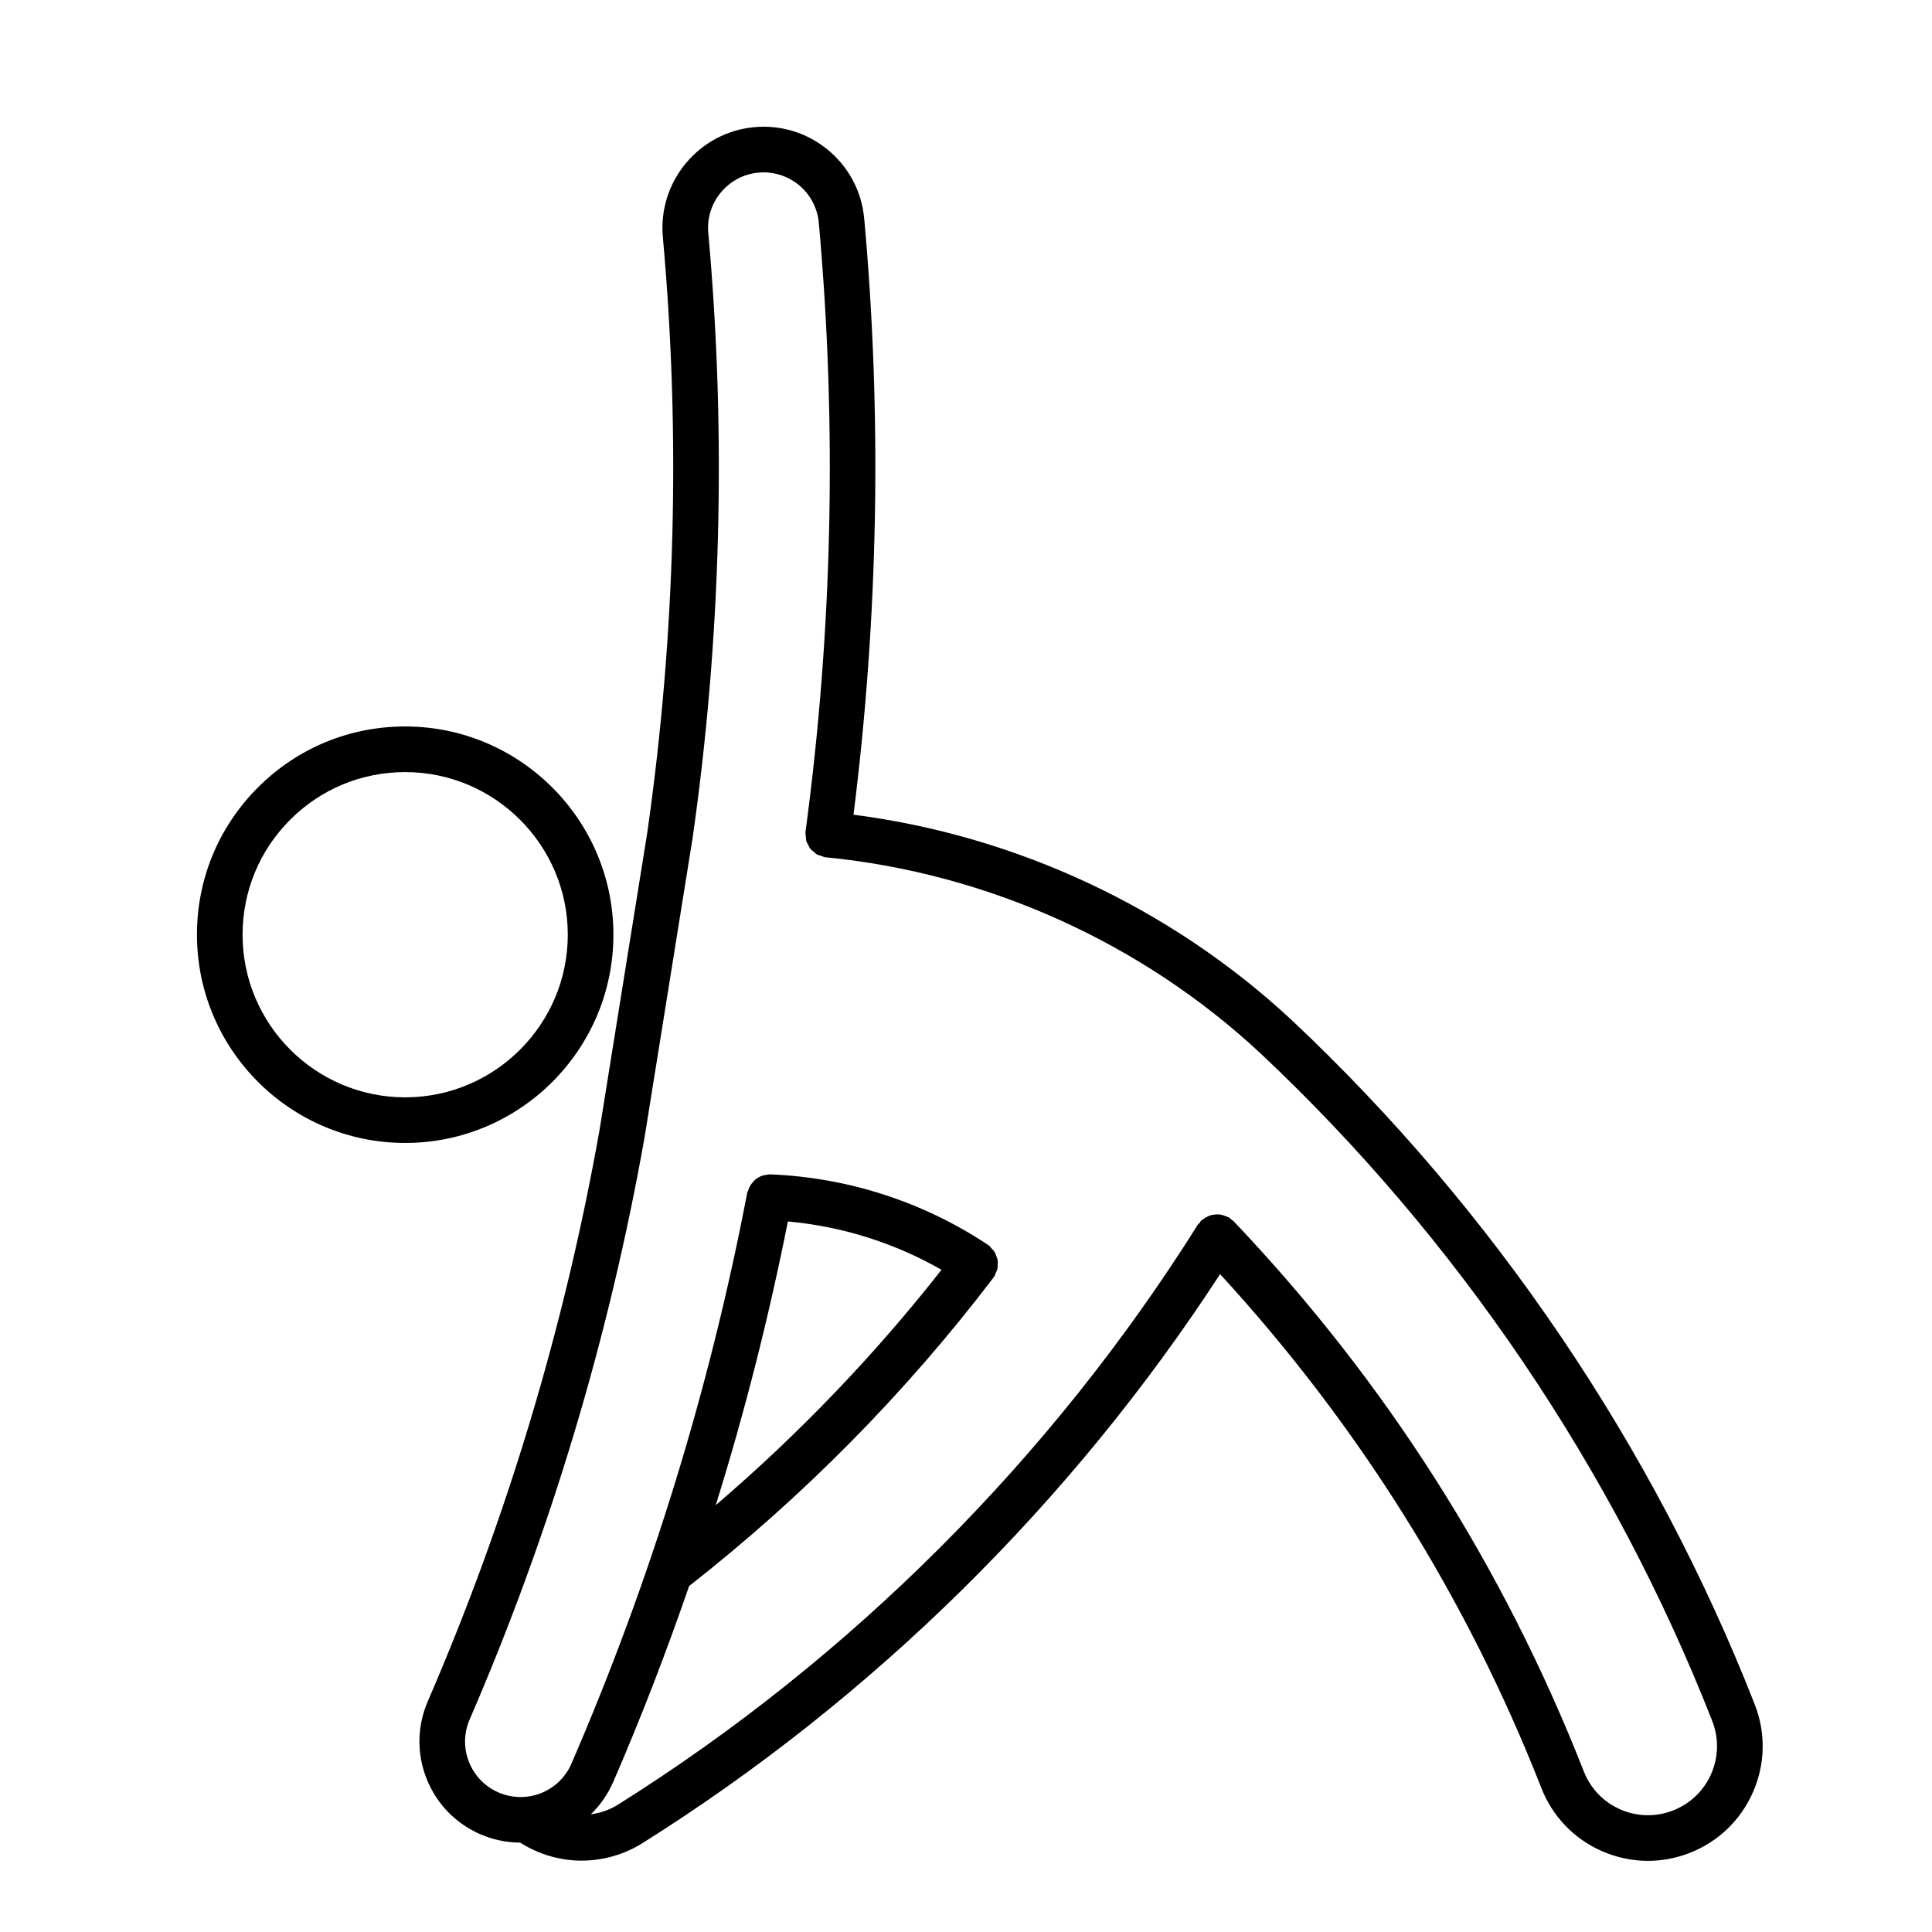 <?xml version="1.0" encoding="UTF-8"?>
<!-- Uploaded to: ICON Repo, www.iconrepo.com, Generator: ICON Repo Mixer Tools -->
<svg fill="#000000" width="800px" height="800px" version="1.1" viewBox="144 144 512 512" xmlns="http://www.w3.org/2000/svg">
 <g>
  <path d="m306.56 391.71c0-30.434-24.758-55.191-55.188-55.191-14.742 0-28.602 5.738-39.02 16.168-10.422 10.418-16.164 24.277-16.156 39.023 0 30.426 24.758 55.184 55.176 55.184 30.43 0.004 55.188-24.754 55.188-55.184zm-55.188 43.094c-23.758 0-43.086-19.324-43.086-43.09 0-11.512 4.481-22.34 12.617-30.48 8.141-8.141 18.957-12.621 30.469-12.621 23.766 0 43.098 19.336 43.098 43.102-0.004 23.762-19.34 43.09-43.098 43.09z"/>
  <path d="m609.02 595.68c-26.793-68.363-69.242-131.09-122.75-181.38-0.012 0-0.012-0.012-0.012-0.012 0-0.004 0-0.004-0.012-0.012-31.883-29.68-72.895-48.824-116.06-54.367 6.586-52.309 7.582-105.4 2.848-157.93 0-0.012-0.012-0.012-0.012-0.016-0.625-7.117-4.012-13.57-9.5-18.148-5.496-4.586-12.465-6.769-19.578-6.121-14.711 1.336-25.605 14.383-24.285 29.094 4.742 52.547 3.344 105.7-4.141 157.97l-12.625 78.648c-9.23 52.008-24.547 102.97-45.527 151.46 0 0.004 0 0.012-0.004 0.016-2.832 6.566-2.949 13.844-0.312 20.496 2.641 6.656 7.715 11.887 14.277 14.73 3.371 1.457 6.938 2.191 10.516 2.203 4.926 3.113 10.559 4.777 16.242 4.777 5.586 0 11.191-1.527 16.098-4.594 0.012-0.004 0.02-0.012 0.035-0.016 61.027-38.32 113.8-90.375 153.12-150.82 36.625 39.906 65.309 85.633 85.133 136.16v0.016c2.953 7.551 8.672 13.504 16.105 16.75 3.894 1.703 8.02 2.559 12.141 2.559 3.75 0 7.508-0.707 11.098-2.117 7.559-2.957 13.504-8.68 16.758-16.117 3.254-7.422 3.41-15.672 0.449-23.23zm-11.523 18.398c-1.961 4.481-5.543 7.918-10.098 9.703-4.543 1.777-9.508 1.691-13.98-0.266-4.481-1.953-7.918-5.531-9.691-10.078 0-0.012 0-0.016-0.012-0.02-21.332-54.387-52.547-103.44-92.801-145.79-0.176-0.191-0.422-0.277-0.621-0.438-0.195-0.16-0.324-0.371-0.539-0.52-0.137-0.086-0.289-0.086-0.414-0.152-0.383-0.207-0.777-0.332-1.188-0.453-0.344-0.098-0.68-0.191-1.031-0.227-0.402-0.047-0.785 0-1.199 0.039-0.371 0.035-0.73 0.082-1.082 0.18-0.363 0.105-0.691 0.281-1.043 0.457-0.363 0.188-0.711 0.387-1.031 0.656-0.117 0.098-0.266 0.125-0.383 0.238-0.195 0.18-0.277 0.418-0.434 0.621s-0.383 0.324-0.523 0.543c-38.777 61.762-91.906 114.91-153.65 153.68-0.004 0-0.004 0.004-0.004 0.004-2.227 1.387-4.691 2.215-7.203 2.562 2.5-2.414 4.523-5.324 5.953-8.609 0.012-0.016 0.023-0.031 0.031-0.047 7.359-17 14.02-34.309 20.07-51.836 30.242-23.688 57.383-51.16 80.645-81.734 0.031-0.035 0.031-0.086 0.059-0.121 0.051-0.066 0.117-0.117 0.168-0.188 0.207-0.309 0.246-0.641 0.395-0.957 0.156-0.359 0.352-0.707 0.441-1.09 0.09-0.395 0.059-0.781 0.059-1.184 0.02-0.367 0.059-0.734 0-1.109-0.07-0.398-0.238-0.75-0.383-1.133-0.125-0.344-0.227-0.699-0.422-1.023-0.215-0.348-0.527-0.629-0.816-0.938-0.227-0.238-0.371-0.523-0.648-0.734-0.051-0.039-0.117-0.047-0.168-0.086-0.059-0.039-0.082-0.105-0.137-0.137-17.129-11.383-37.051-17.84-57.621-18.668-0.379-0.039-0.73 0.09-1.094 0.133-0.18 0.031-0.371 0.023-0.555 0.066-0.648 0.141-1.223 0.402-1.785 0.766-0.105 0.066-0.211 0.117-0.312 0.188-0.43 0.324-0.797 0.707-1.133 1.145-0.195 0.242-0.383 0.473-0.535 0.742-0.207 0.367-0.344 0.742-0.473 1.152-0.086 0.25-0.246 0.457-0.297 0.727-9.93 51.883-25.594 102.76-46.562 151.21v0.012c-1.559 3.598-4.43 6.387-8.074 7.836-3.652 1.445-7.644 1.375-11.25-0.176-3.602-1.562-6.394-4.43-7.84-8.082-1.445-3.652-1.387-7.648 0.168-11.246 0.004 0 0.004-0.004 0.004-0.004 21.363-49.383 36.953-101.27 46.344-154.2 0-0.02-0.004-0.031 0-0.051 0-0.016 0.012-0.035 0.02-0.051l12.621-78.66c0.004-0.02 0.02-0.035 0.02-0.055 7.644-53.258 9.07-107.42 4.238-160.96-0.727-8.082 5.25-15.242 13.324-15.973 3.941-0.336 7.734 0.848 10.75 3.356 3.019 2.523 4.871 6.062 5.219 9.969v0.004c4.832 53.664 3.652 107.95-3.523 161.32-0.004 0.039 0.016 0.074 0.012 0.109 0 0.035-0.023 0.066-0.031 0.105-0.039 0.363 0.074 0.695 0.105 1.047 0.035 0.418 0.016 0.848 0.121 1.234 0.109 0.371 0.332 0.68 0.516 1.012 0.176 0.348 0.309 0.73 0.551 1.031 0.238 0.309 0.559 0.516 0.852 0.754 0.301 0.262 0.555 0.551 0.906 0.742 0.332 0.195 0.734 0.262 1.117 0.387 0.352 0.117 0.664 0.312 1.047 0.363 0.059 0.004 0.109 0.004 0.172 0.012 0.02 0 0.031 0.012 0.039 0.012 42.793 4.188 83.676 22.621 115.12 51.906 52.211 49.074 93.617 110.27 119.76 176.97 1.781 4.555 1.684 9.52-0.266 13.992zm-244.7-146.38c14.348 1.309 28.234 5.656 40.711 12.82-17.84 22.707-37.891 43.594-59.828 62.367 7.703-24.703 14.07-49.82 19.117-75.188z"/>
 </g>
</svg>